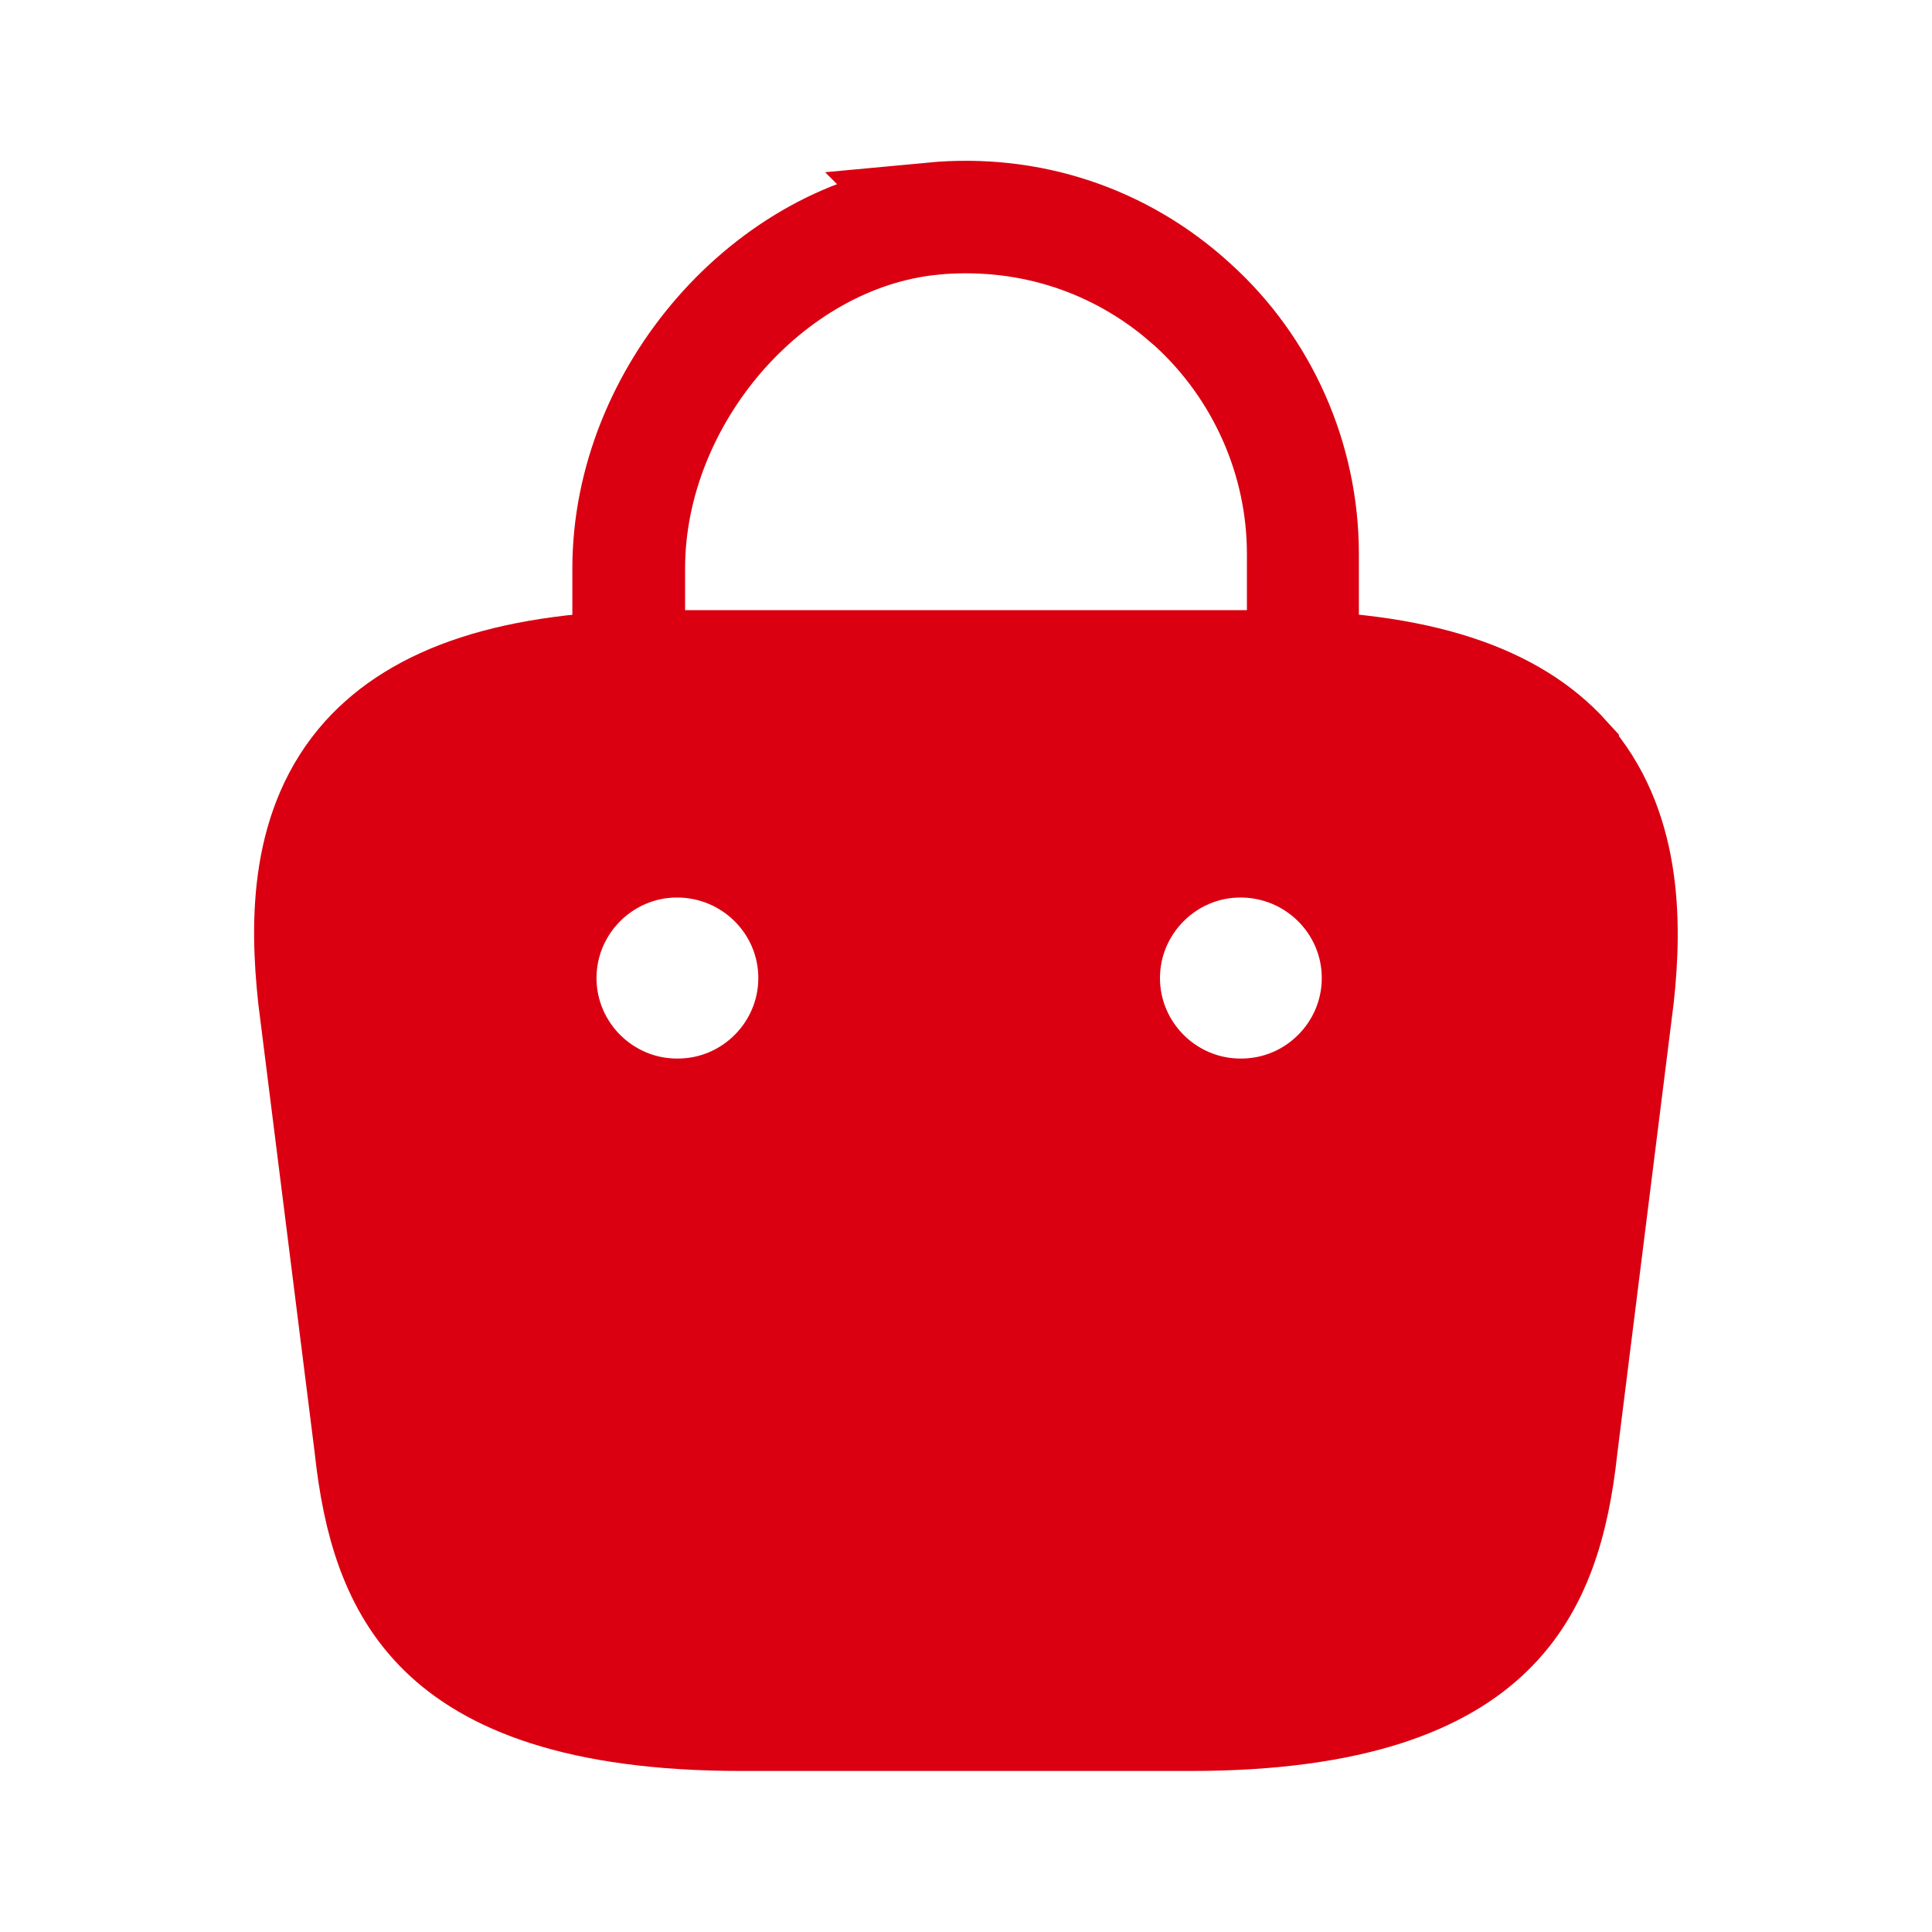 <svg width="20" height="20" viewBox="0 0 20 20" fill="none" xmlns="http://www.w3.org/2000/svg">
<path d="M9.647 2.181C10.667 2.085 11.644 2.408 12.397 3.095L12.399 3.097C13.142 3.767 13.567 4.732 13.567 5.733V6.801C13.566 6.854 13.527 6.884 13.492 6.884C13.465 6.884 13.445 6.874 13.432 6.86C13.418 6.847 13.409 6.828 13.408 6.801V5.733C13.408 4.775 12.998 3.858 12.296 3.215L12.294 3.213L12.156 3.095C11.455 2.523 10.581 2.262 9.672 2.344L9.669 2.345C8.816 2.426 8.048 2.895 7.5 3.53C6.952 4.167 6.592 5.007 6.592 5.884V6.634C6.592 6.661 6.582 6.68 6.569 6.693C6.555 6.707 6.535 6.717 6.508 6.717C6.481 6.717 6.462 6.707 6.448 6.693C6.435 6.68 6.425 6.661 6.425 6.634V5.884C6.425 4.041 7.929 2.347 9.648 2.182L9.647 2.181Z" fill="black" stroke="#DA0011"/>
<path d="M6.9 6.816H13.1C14.723 6.816 15.698 7.179 16.259 7.798V7.799C16.904 8.525 16.917 9.523 16.829 10.329L16.246 14.987L16.245 14.996C16.161 15.767 15.971 16.444 15.462 16.939C14.957 17.432 14.047 17.833 12.325 17.833H7.675C5.953 17.833 5.042 17.433 4.538 16.939C4.029 16.443 3.839 15.763 3.755 14.988L3.754 14.979L3.171 10.337C3.082 9.519 3.088 8.524 3.738 7.8C4.299 7.18 5.275 6.816 6.9 6.816ZM7.008 8.791C6.274 8.791 5.675 9.391 5.675 10.125C5.675 10.859 6.274 11.458 7.008 11.458H7.017C7.751 11.458 8.35 10.859 8.35 10.125C8.35 9.387 7.748 8.791 7.008 8.791ZM12.841 8.791C12.107 8.791 11.508 9.391 11.508 10.125C11.508 10.859 12.107 11.458 12.841 11.458H12.85C13.584 11.458 14.183 10.859 14.183 10.125C14.183 9.387 13.581 8.791 12.841 8.791Z" fill="#DA0011" stroke="#DA0011"/>
</svg>
